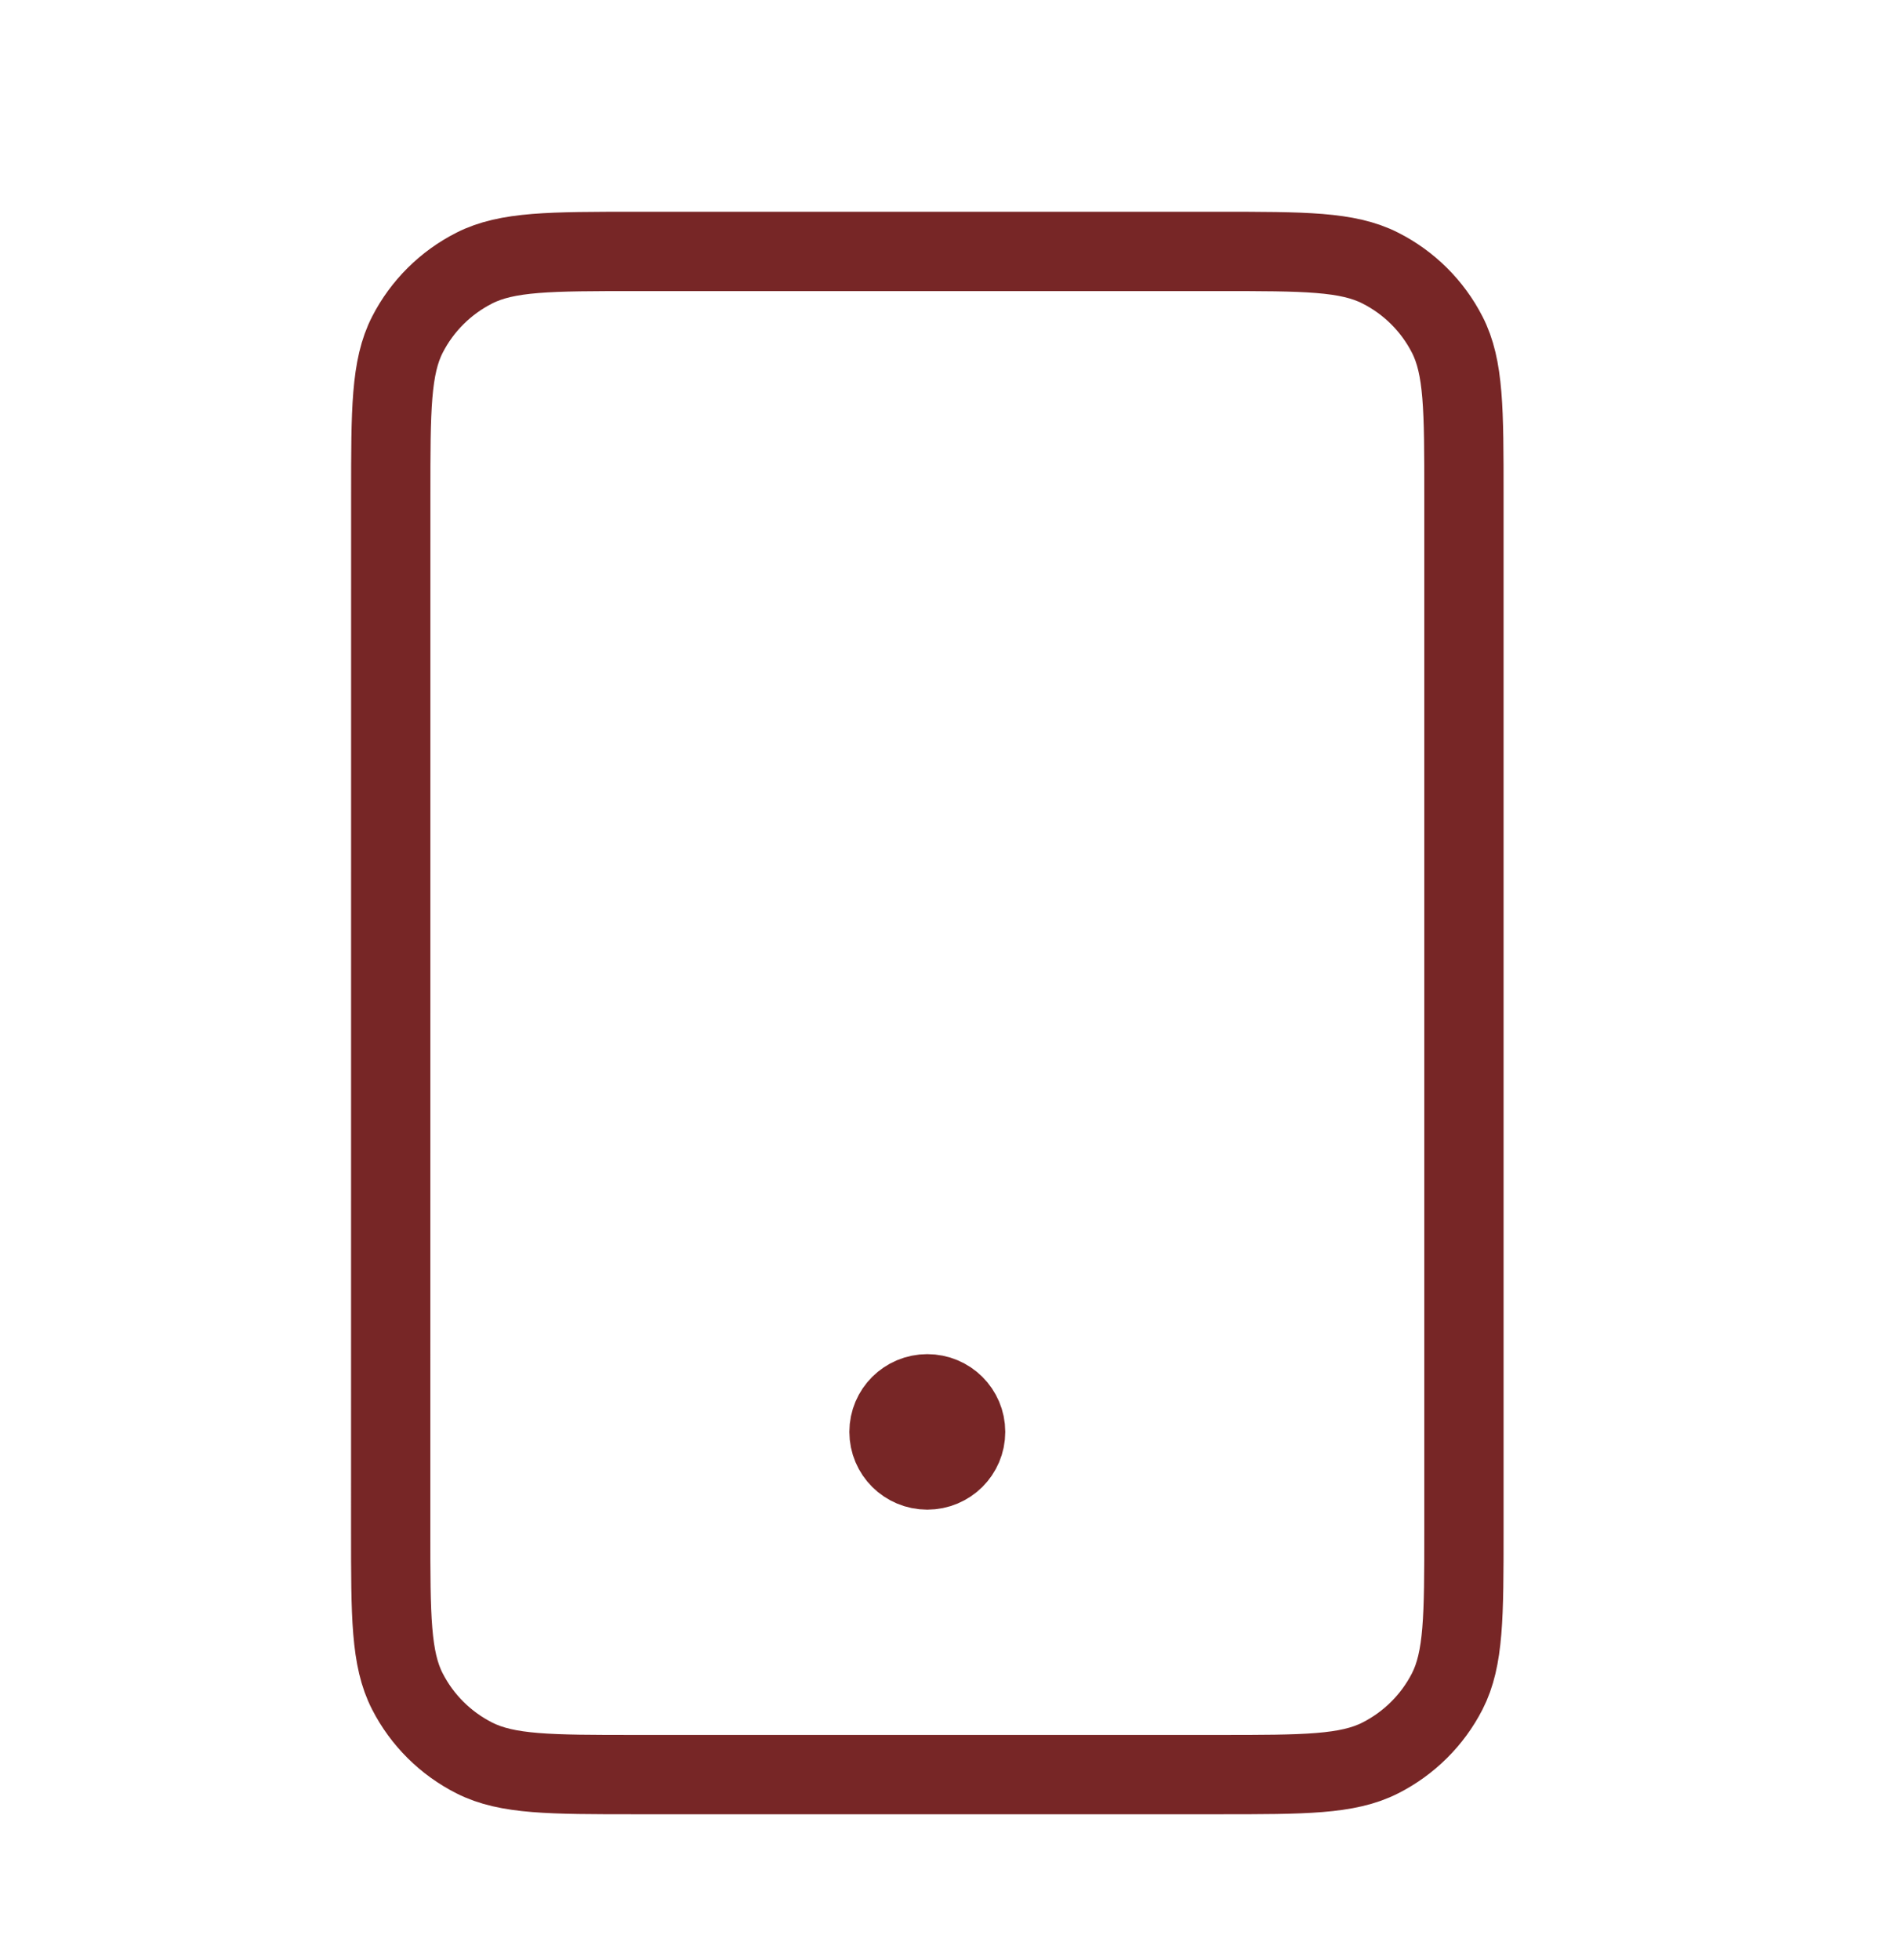 <svg width="29" height="30" viewBox="0 0 29 30" fill="none" xmlns="http://www.w3.org/2000/svg">
<path d="M14.198 21.915H14.21M9.738 27.16L18.659 27.16C19.973 27.16 20.631 27.16 21.133 26.906C21.574 26.683 21.934 26.326 22.159 25.887C22.414 25.389 22.415 24.736 22.415 23.43L22.415 7.578C22.415 6.272 22.415 5.619 22.159 5.121C21.934 4.682 21.575 4.325 21.133 4.102C20.631 3.848 19.974 3.848 18.659 3.848L9.739 3.848C8.424 3.848 7.767 3.848 7.264 4.102C6.823 4.325 6.464 4.682 6.239 5.12C5.983 5.619 5.983 6.272 5.983 7.578L5.982 23.43C5.982 24.736 5.982 25.389 6.238 25.887C6.463 26.326 6.822 26.683 7.264 26.906C7.766 27.16 8.424 27.16 9.738 27.16ZM14.785 21.915C14.785 22.237 14.523 22.498 14.198 22.498C13.874 22.498 13.612 22.237 13.612 21.915C13.612 21.593 13.874 21.332 14.198 21.332C14.523 21.332 14.785 21.593 14.785 21.915Z" stroke="#772626" stroke-width="1.214" stroke-linecap="round" stroke-linejoin="round"/>
</svg>
